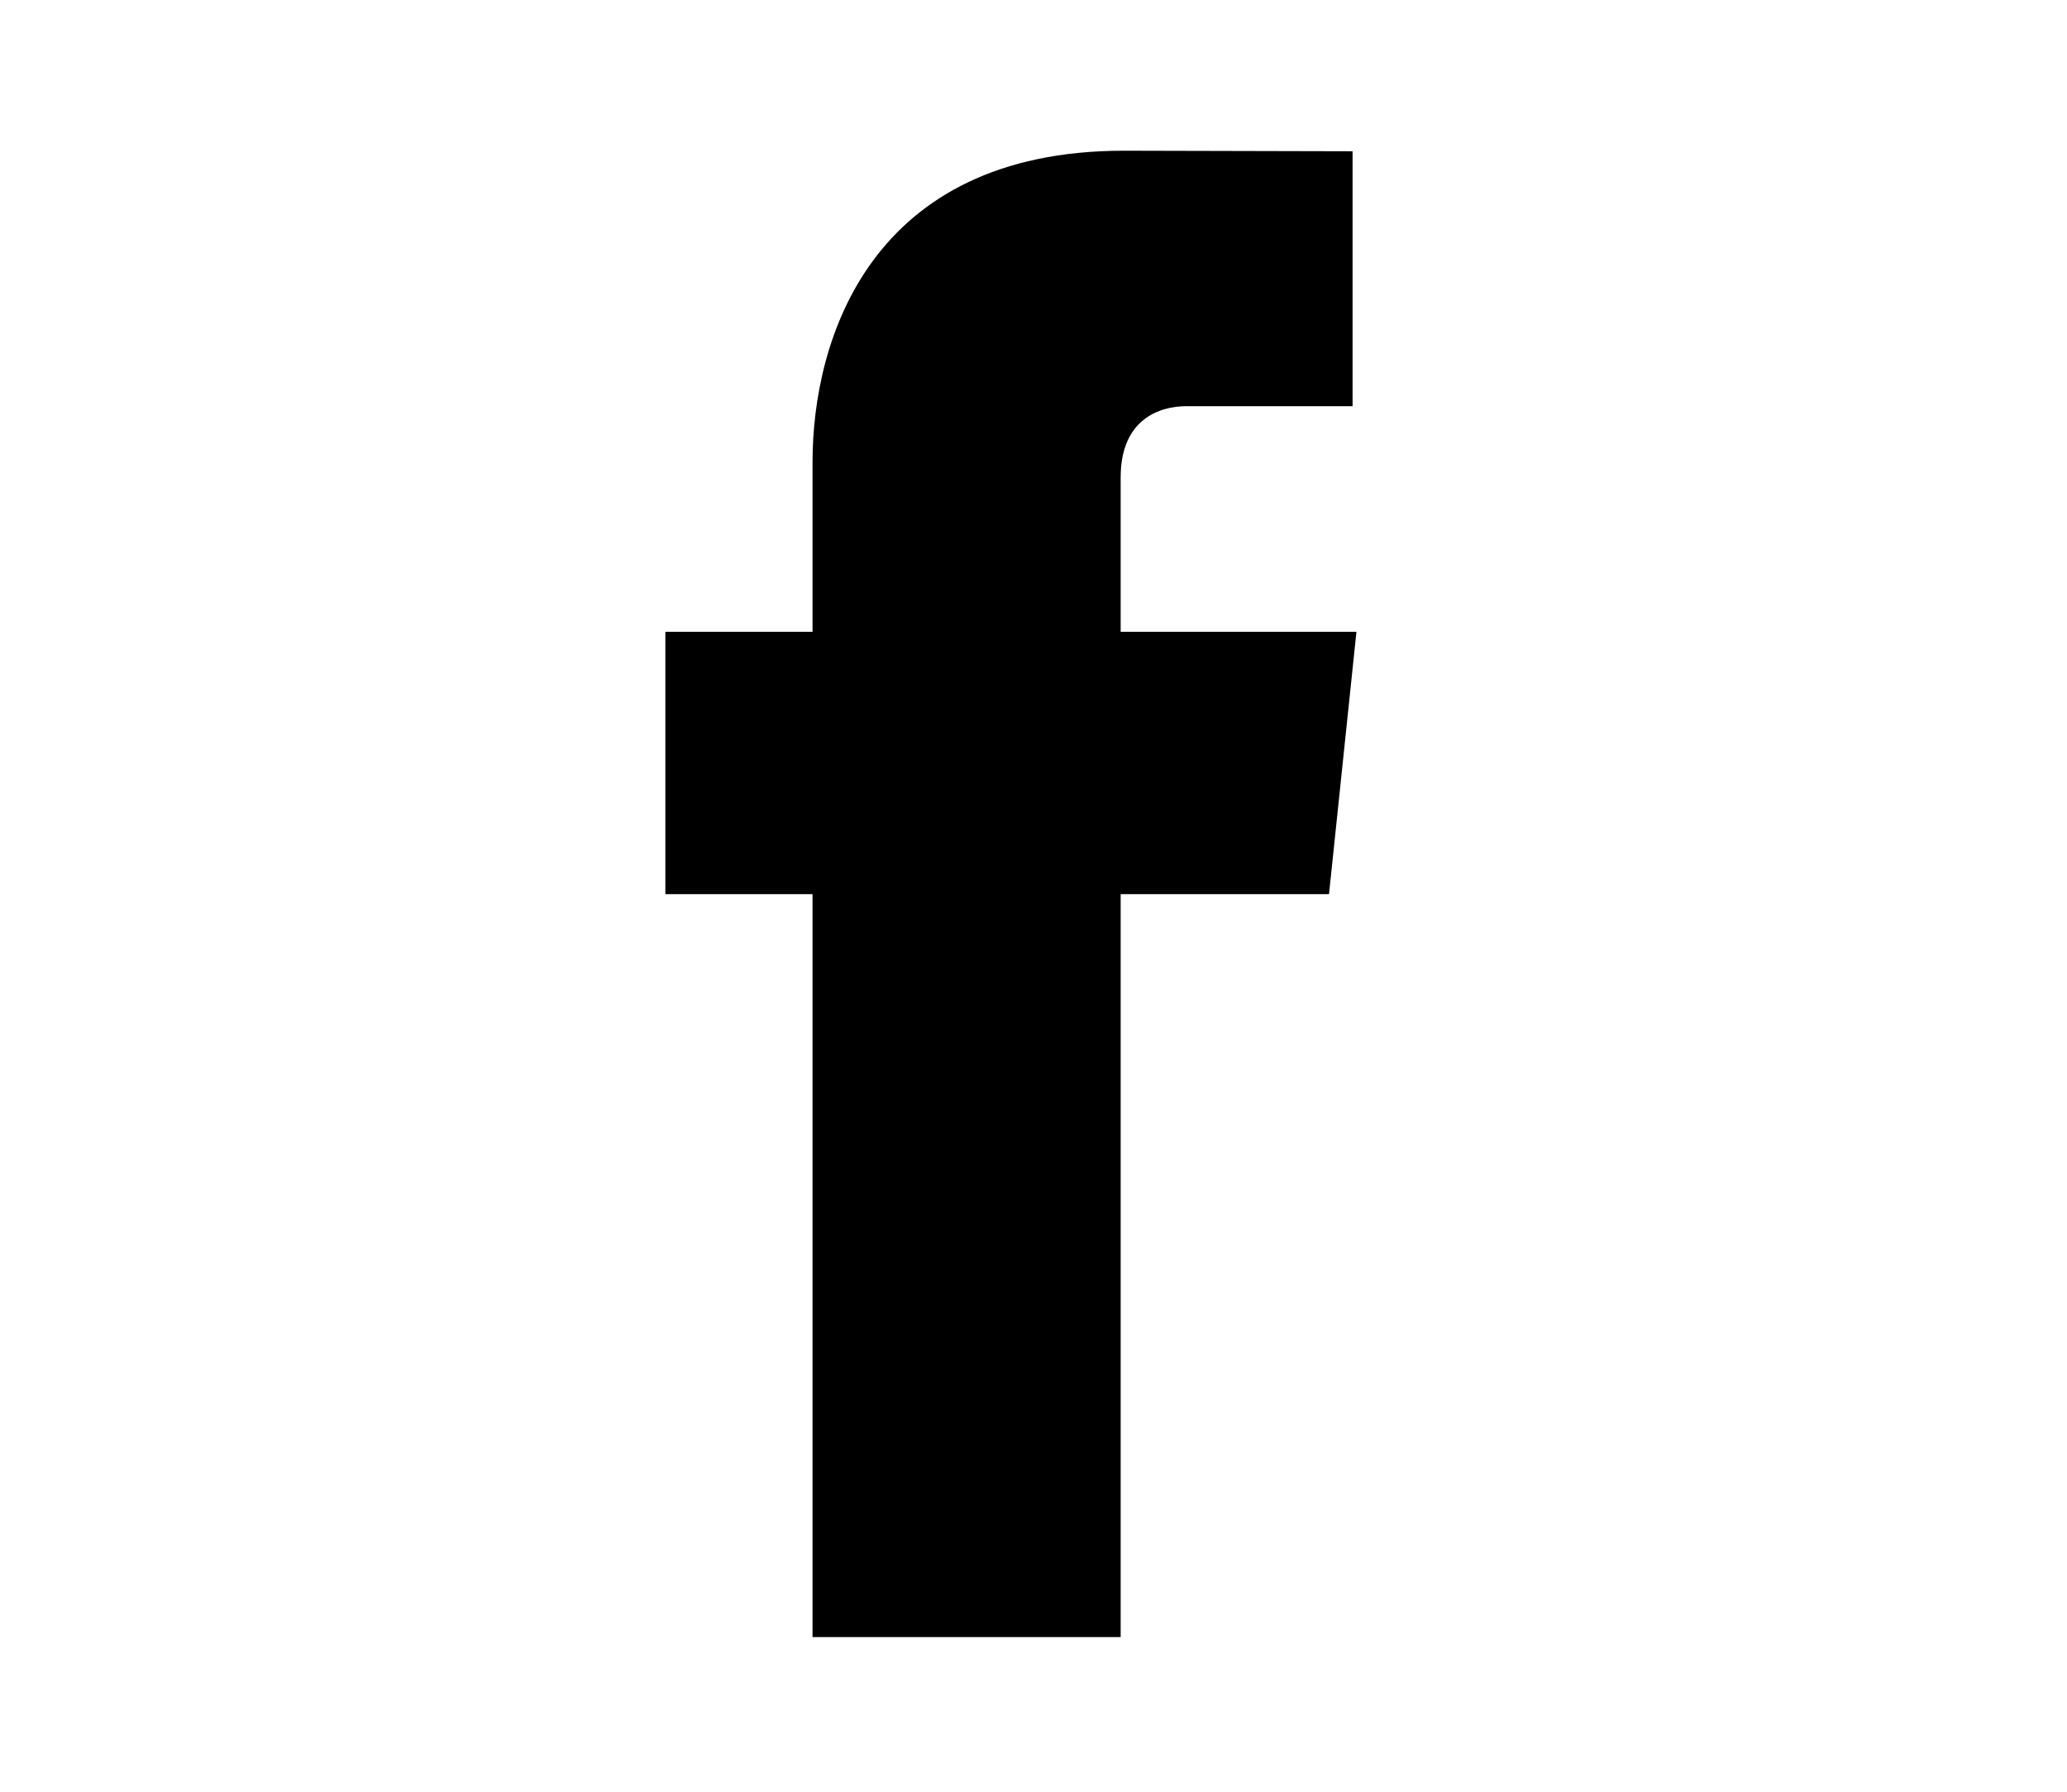 <?xml version="1.0" encoding="UTF-8"?>
<!-- Generator: Adobe Illustrator 15.1.0, SVG Export Plug-In . SVG Version: 6.00 Build 0)  -->
<!DOCTYPE svg PUBLIC "-//W3C//DTD SVG 1.1//EN" "http://www.w3.org/Graphics/SVG/1.1/DTD/svg11.dtd">
<svg version="1.1" xmlns="http://www.w3.org/2000/svg" xmlns:xlink="http://www.w3.org/1999/xlink" x="0px" y="0px" width="30px" height="26px" viewBox="0 0 30 26" enable-background="new 0 0 30 26" xml:space="preserve">
<g id="Layer_1">
	<path d="M19.289,12.975h-3.024v10.781h-4.472V12.975H9.657V9.168h2.136V6.704c0-1.765,0.832-4.517,4.519-4.517l3.319,0.008v3.699   H17.22c-0.396,0-0.955,0.193-0.955,1.034v2.24h3.422L19.289,12.975z"/>
</g>
<g id="Layer_2">
</g>
<g id="Layer_3" display="none">
</g>
<g id="Layer_4" display="none">
</g>
<g id="Layer_5" display="none">
</g>
</svg>